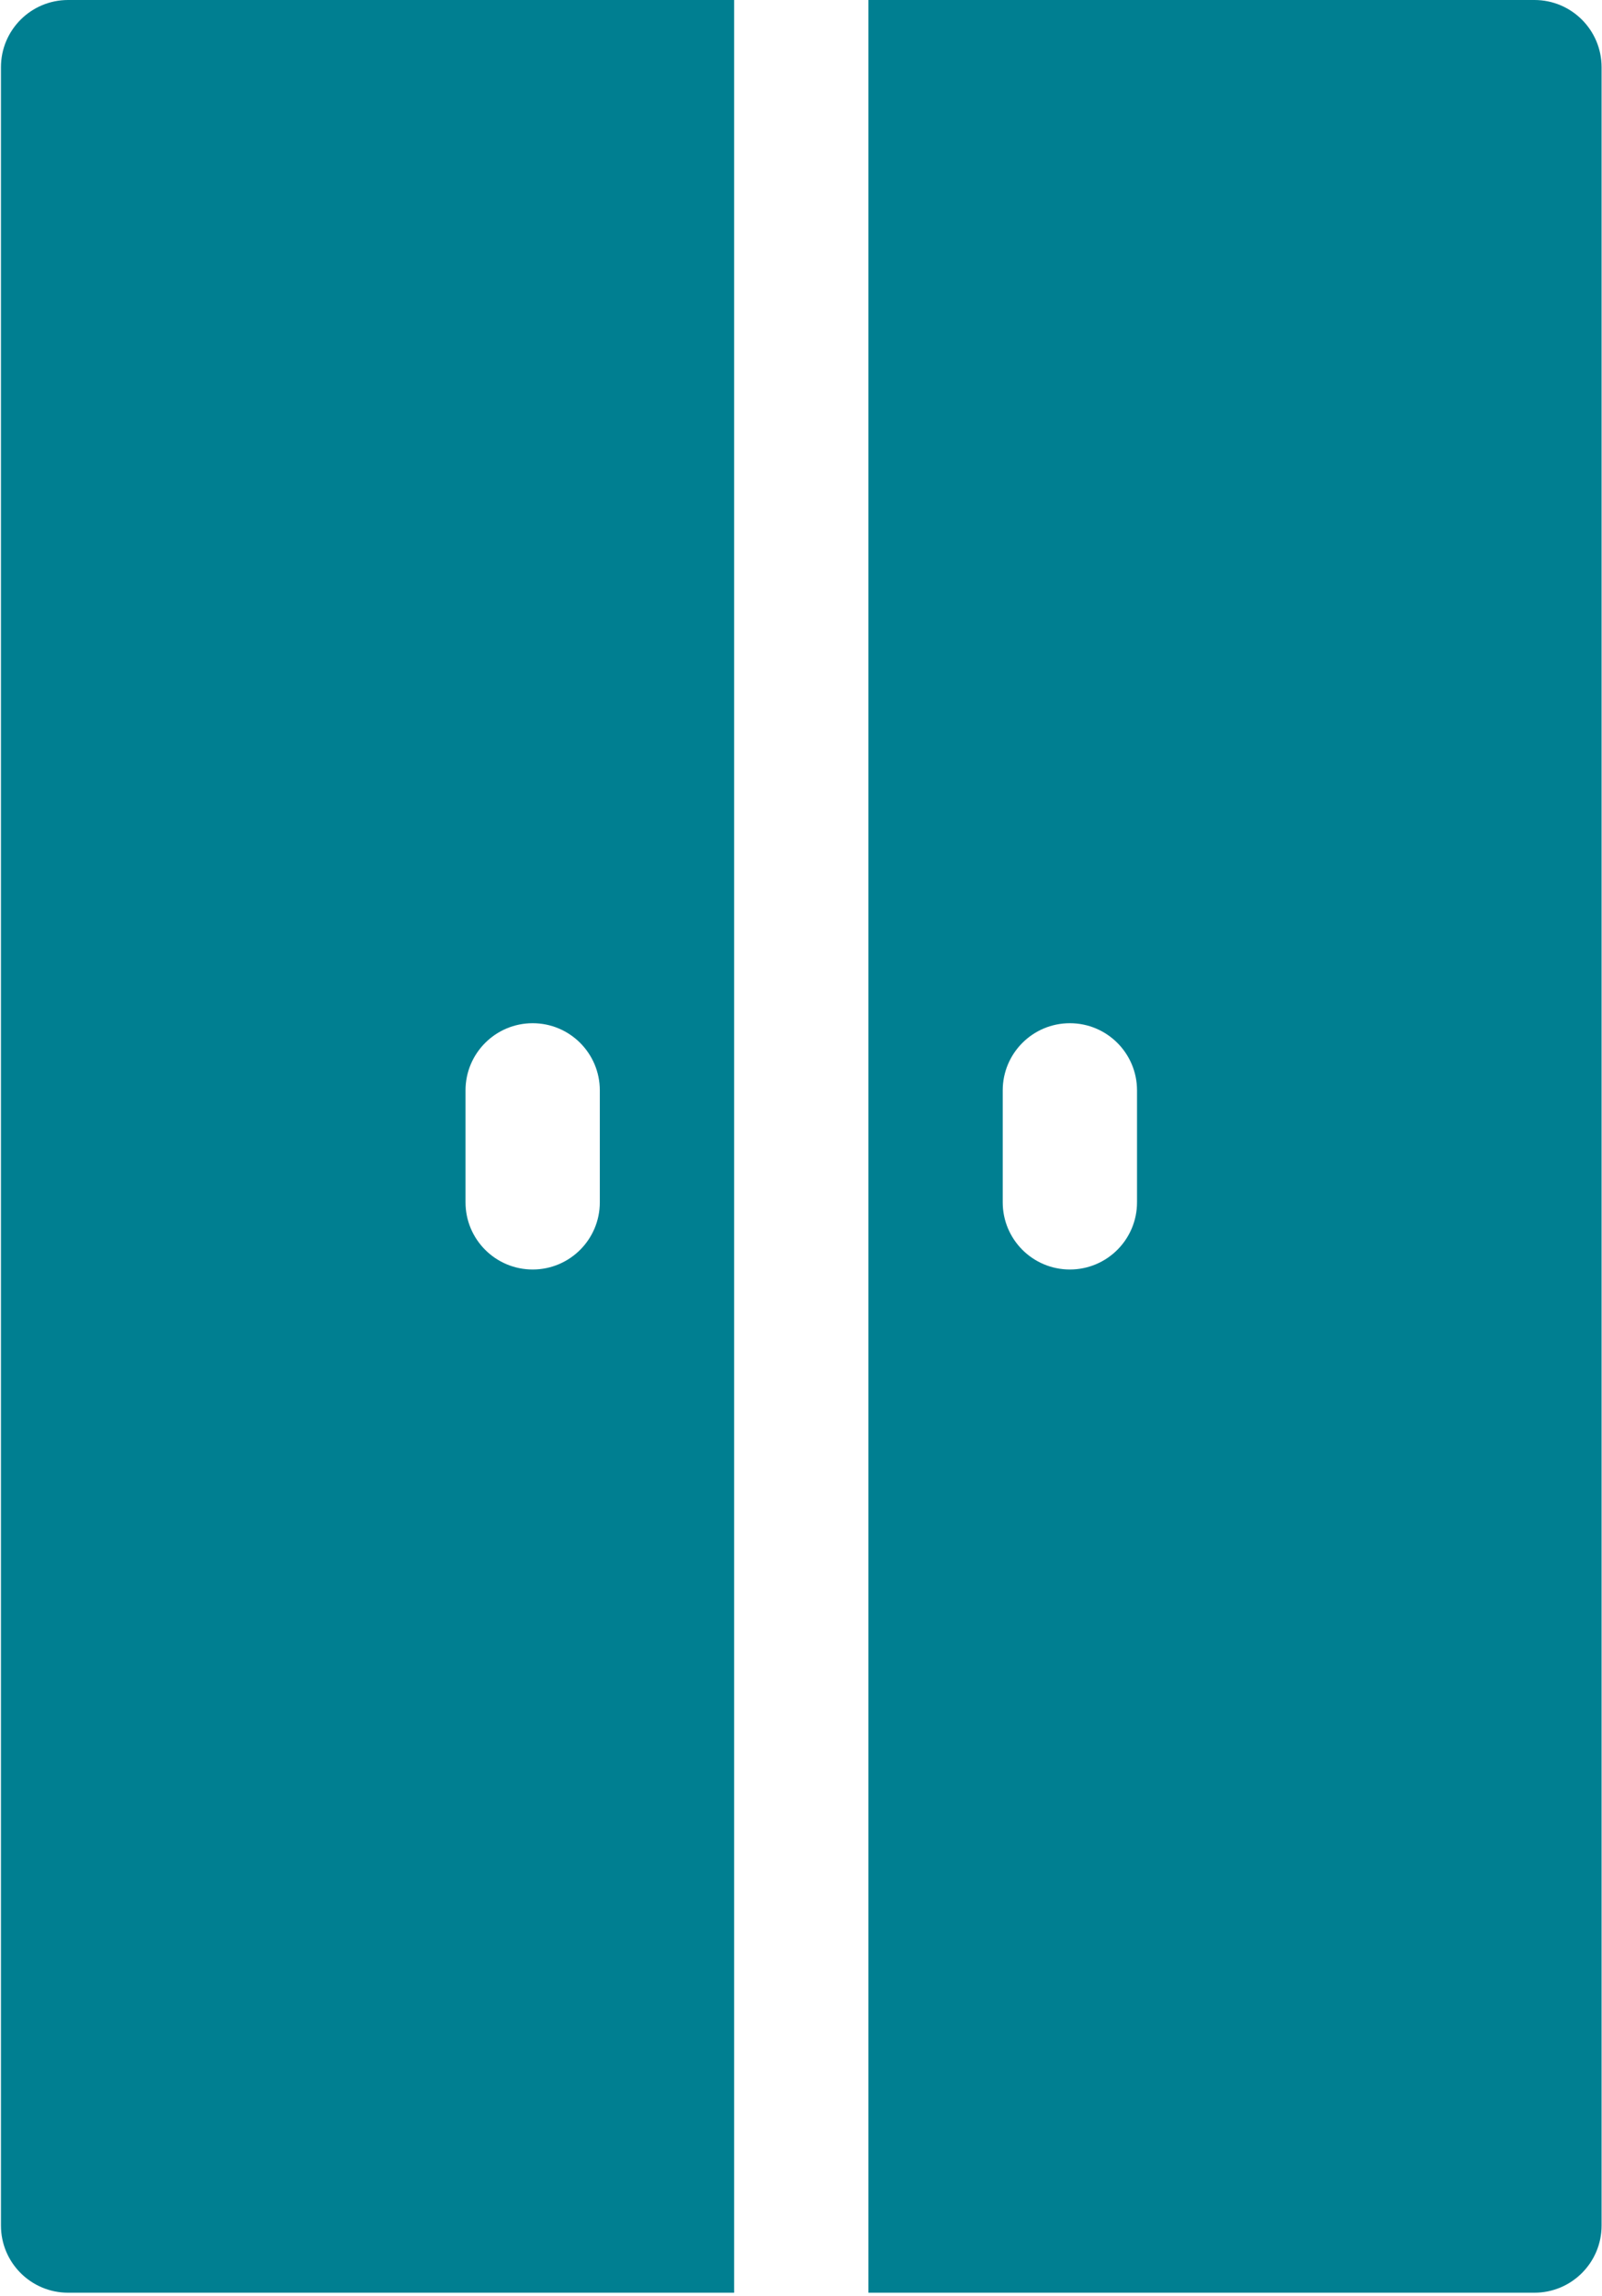 <?xml version="1.0" encoding="UTF-8"?> <svg xmlns="http://www.w3.org/2000/svg" width="379" height="543" viewBox="0 0 379 543" fill="none"> <path d="M173.677 0H16.112C7.339 0 0.226 7.113 0.226 15.886V526.367C0.226 535.141 7.339 542.254 16.112 542.254H173.677V0ZM126.018 300.252C117.245 300.252 110.132 293.139 110.132 284.365V257.888C110.132 249.115 117.245 242.002 126.018 242.002C134.792 242.002 141.905 249.115 141.905 257.888V284.365C141.905 293.139 134.792 300.252 126.018 300.252Z" fill="#007F91"></path> <path d="M363.015 0H205.45V542.254H363.015C371.789 542.254 378.901 535.141 378.901 526.367V15.886C378.901 7.113 371.789 0 363.015 0ZM268.996 284.365C268.996 293.139 261.883 300.252 253.109 300.252C244.336 300.252 237.223 293.139 237.223 284.365V257.888C237.223 249.115 244.336 242.002 253.109 242.002C261.883 242.002 268.996 249.115 268.996 257.888V284.365Z" fill="#007F91"></path> </svg> 